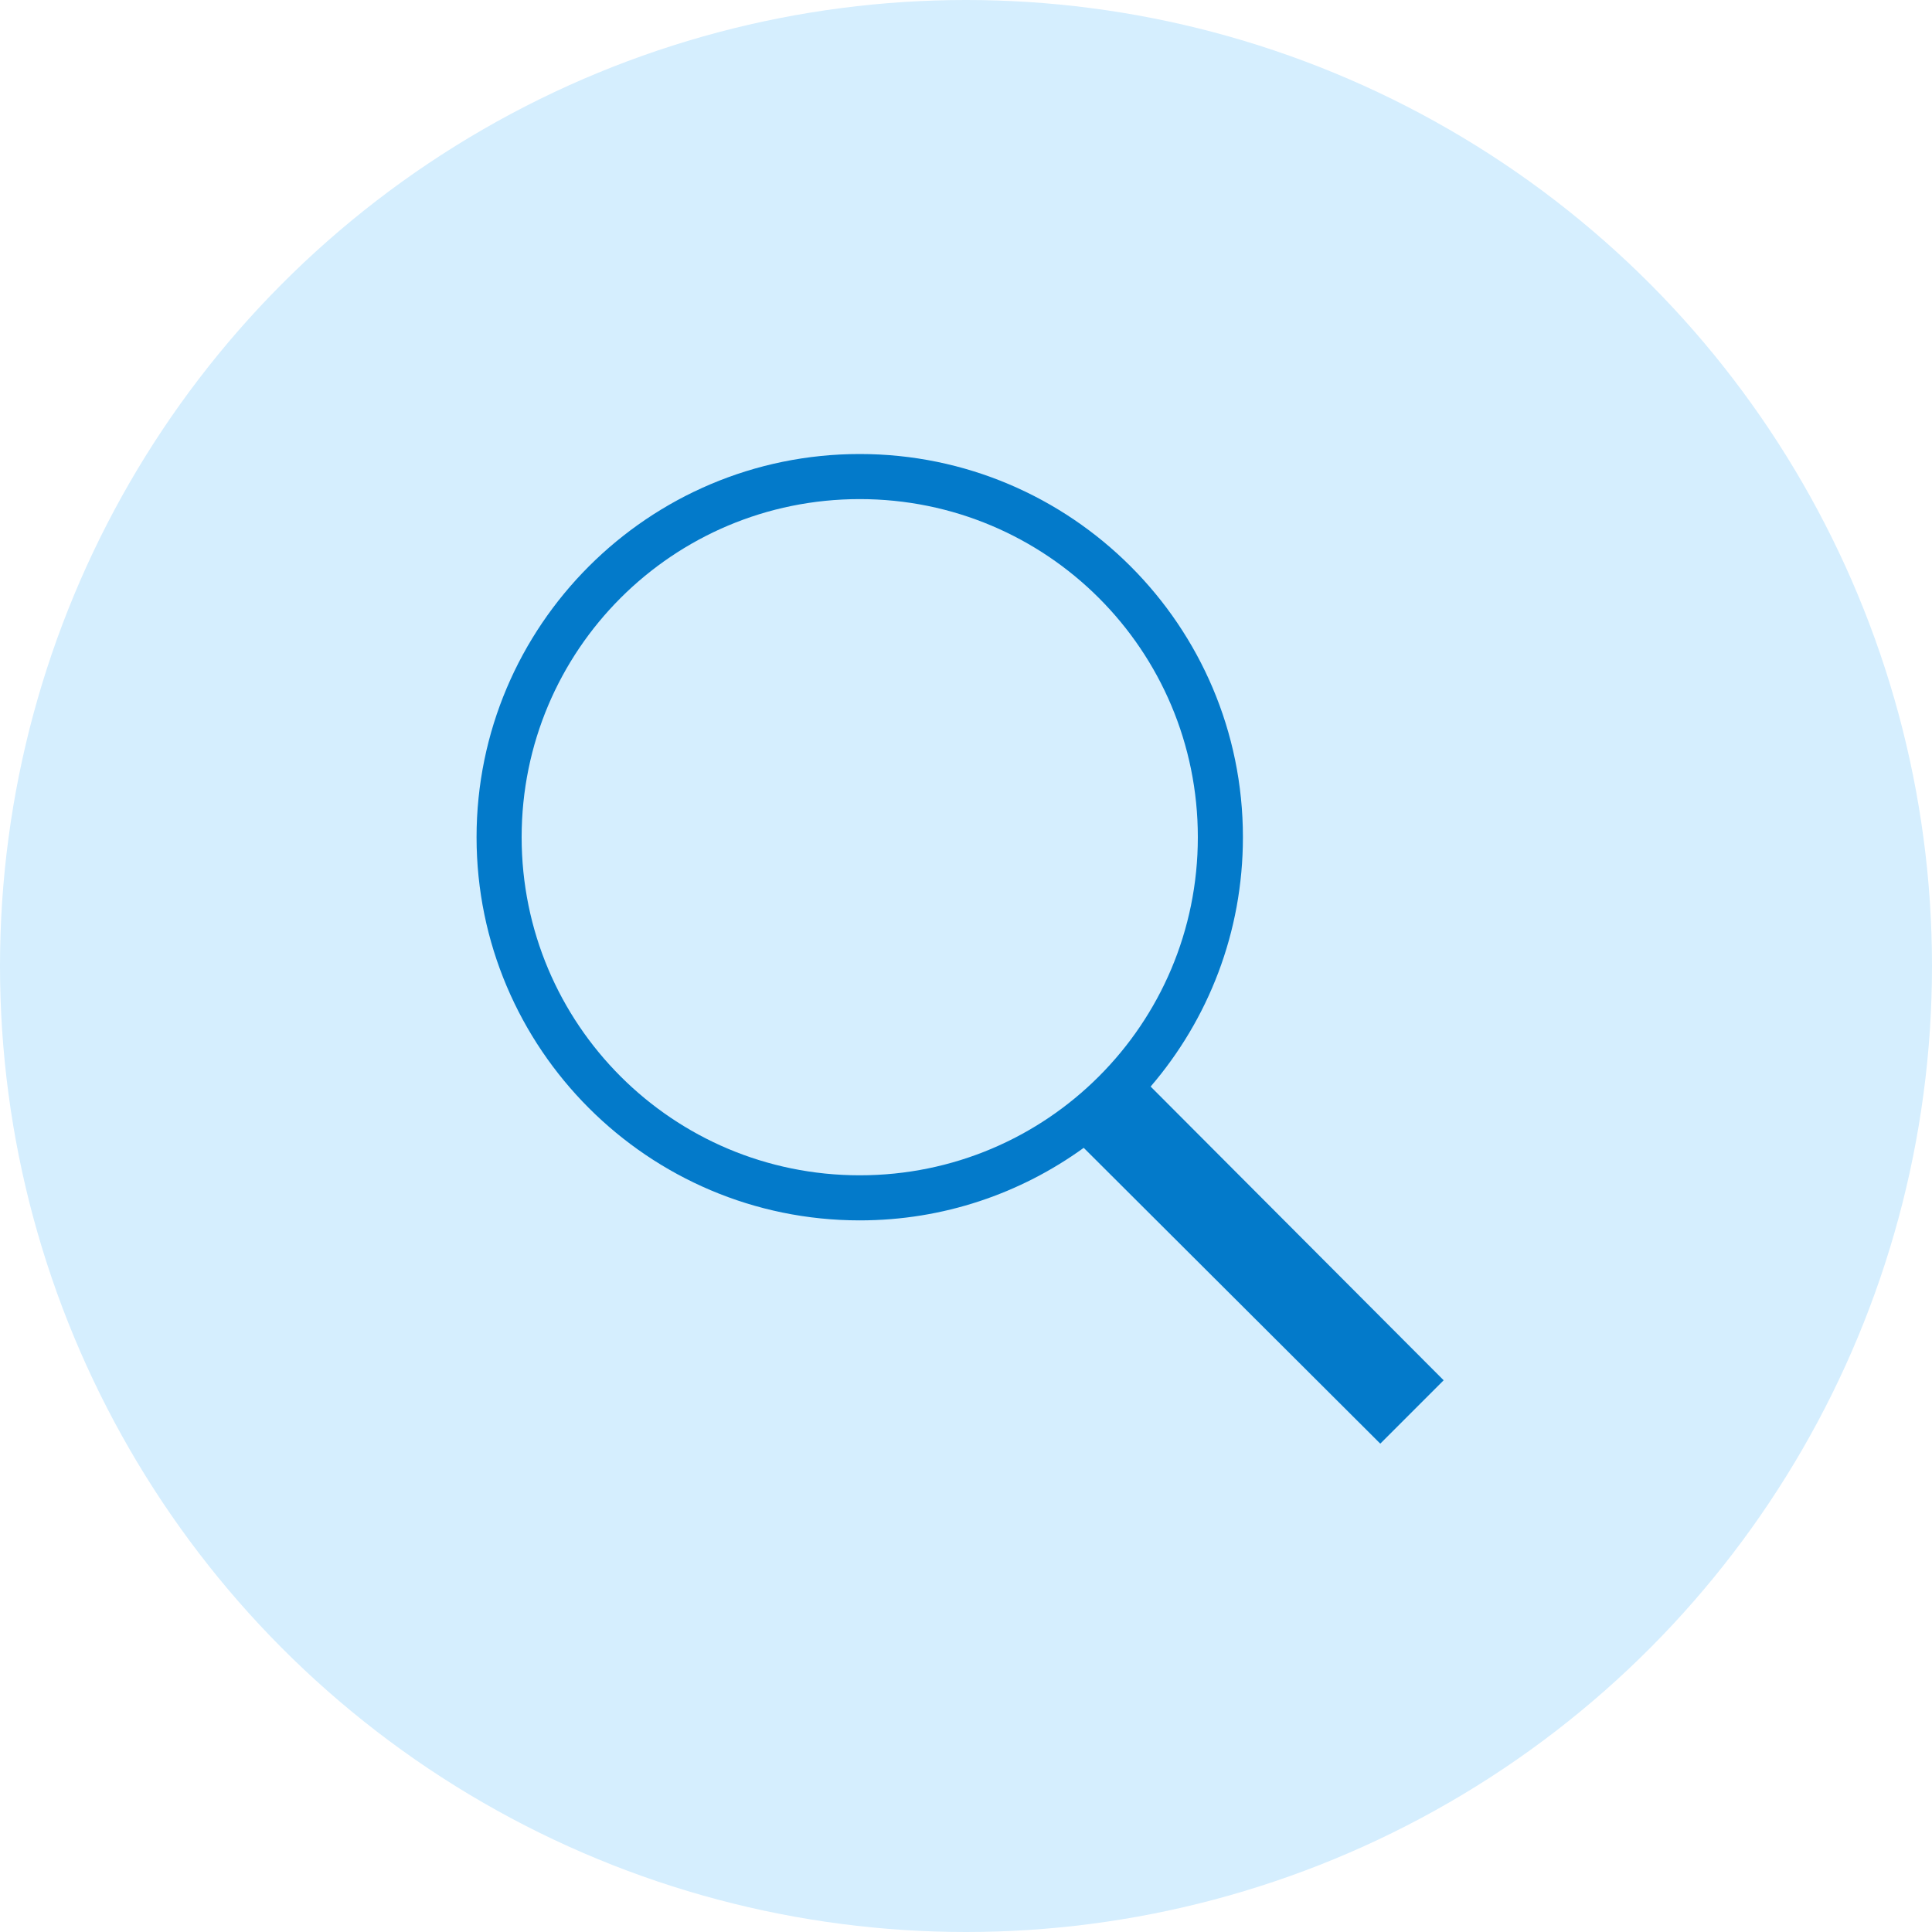 <svg width="60" height="60" viewBox="0 0 60 60" fill="none" xmlns="http://www.w3.org/2000/svg">
<circle cx="30" cy="30" r="30" fill="#D5EEFE"/>
<path d="M26.7 14.1C20.135 14.1 14.8 19.435 14.8 26C14.8 32.565 20.135 37.9 26.7 37.9C29.298 37.9 31.698 37.063 33.656 35.647L42.866 44.834L44.834 42.866L35.734 33.744C37.523 31.66 38.6 28.956 38.6 26C38.6 19.435 33.265 14.1 26.7 14.1ZM26.7 15.5C32.508 15.5 37.2 20.192 37.2 26C37.2 31.808 32.508 36.5 26.7 36.5C20.892 36.5 16.2 31.808 16.2 26C16.2 20.192 20.892 15.5 26.7 15.5Z" fill="#037ACA"/>
</svg>

